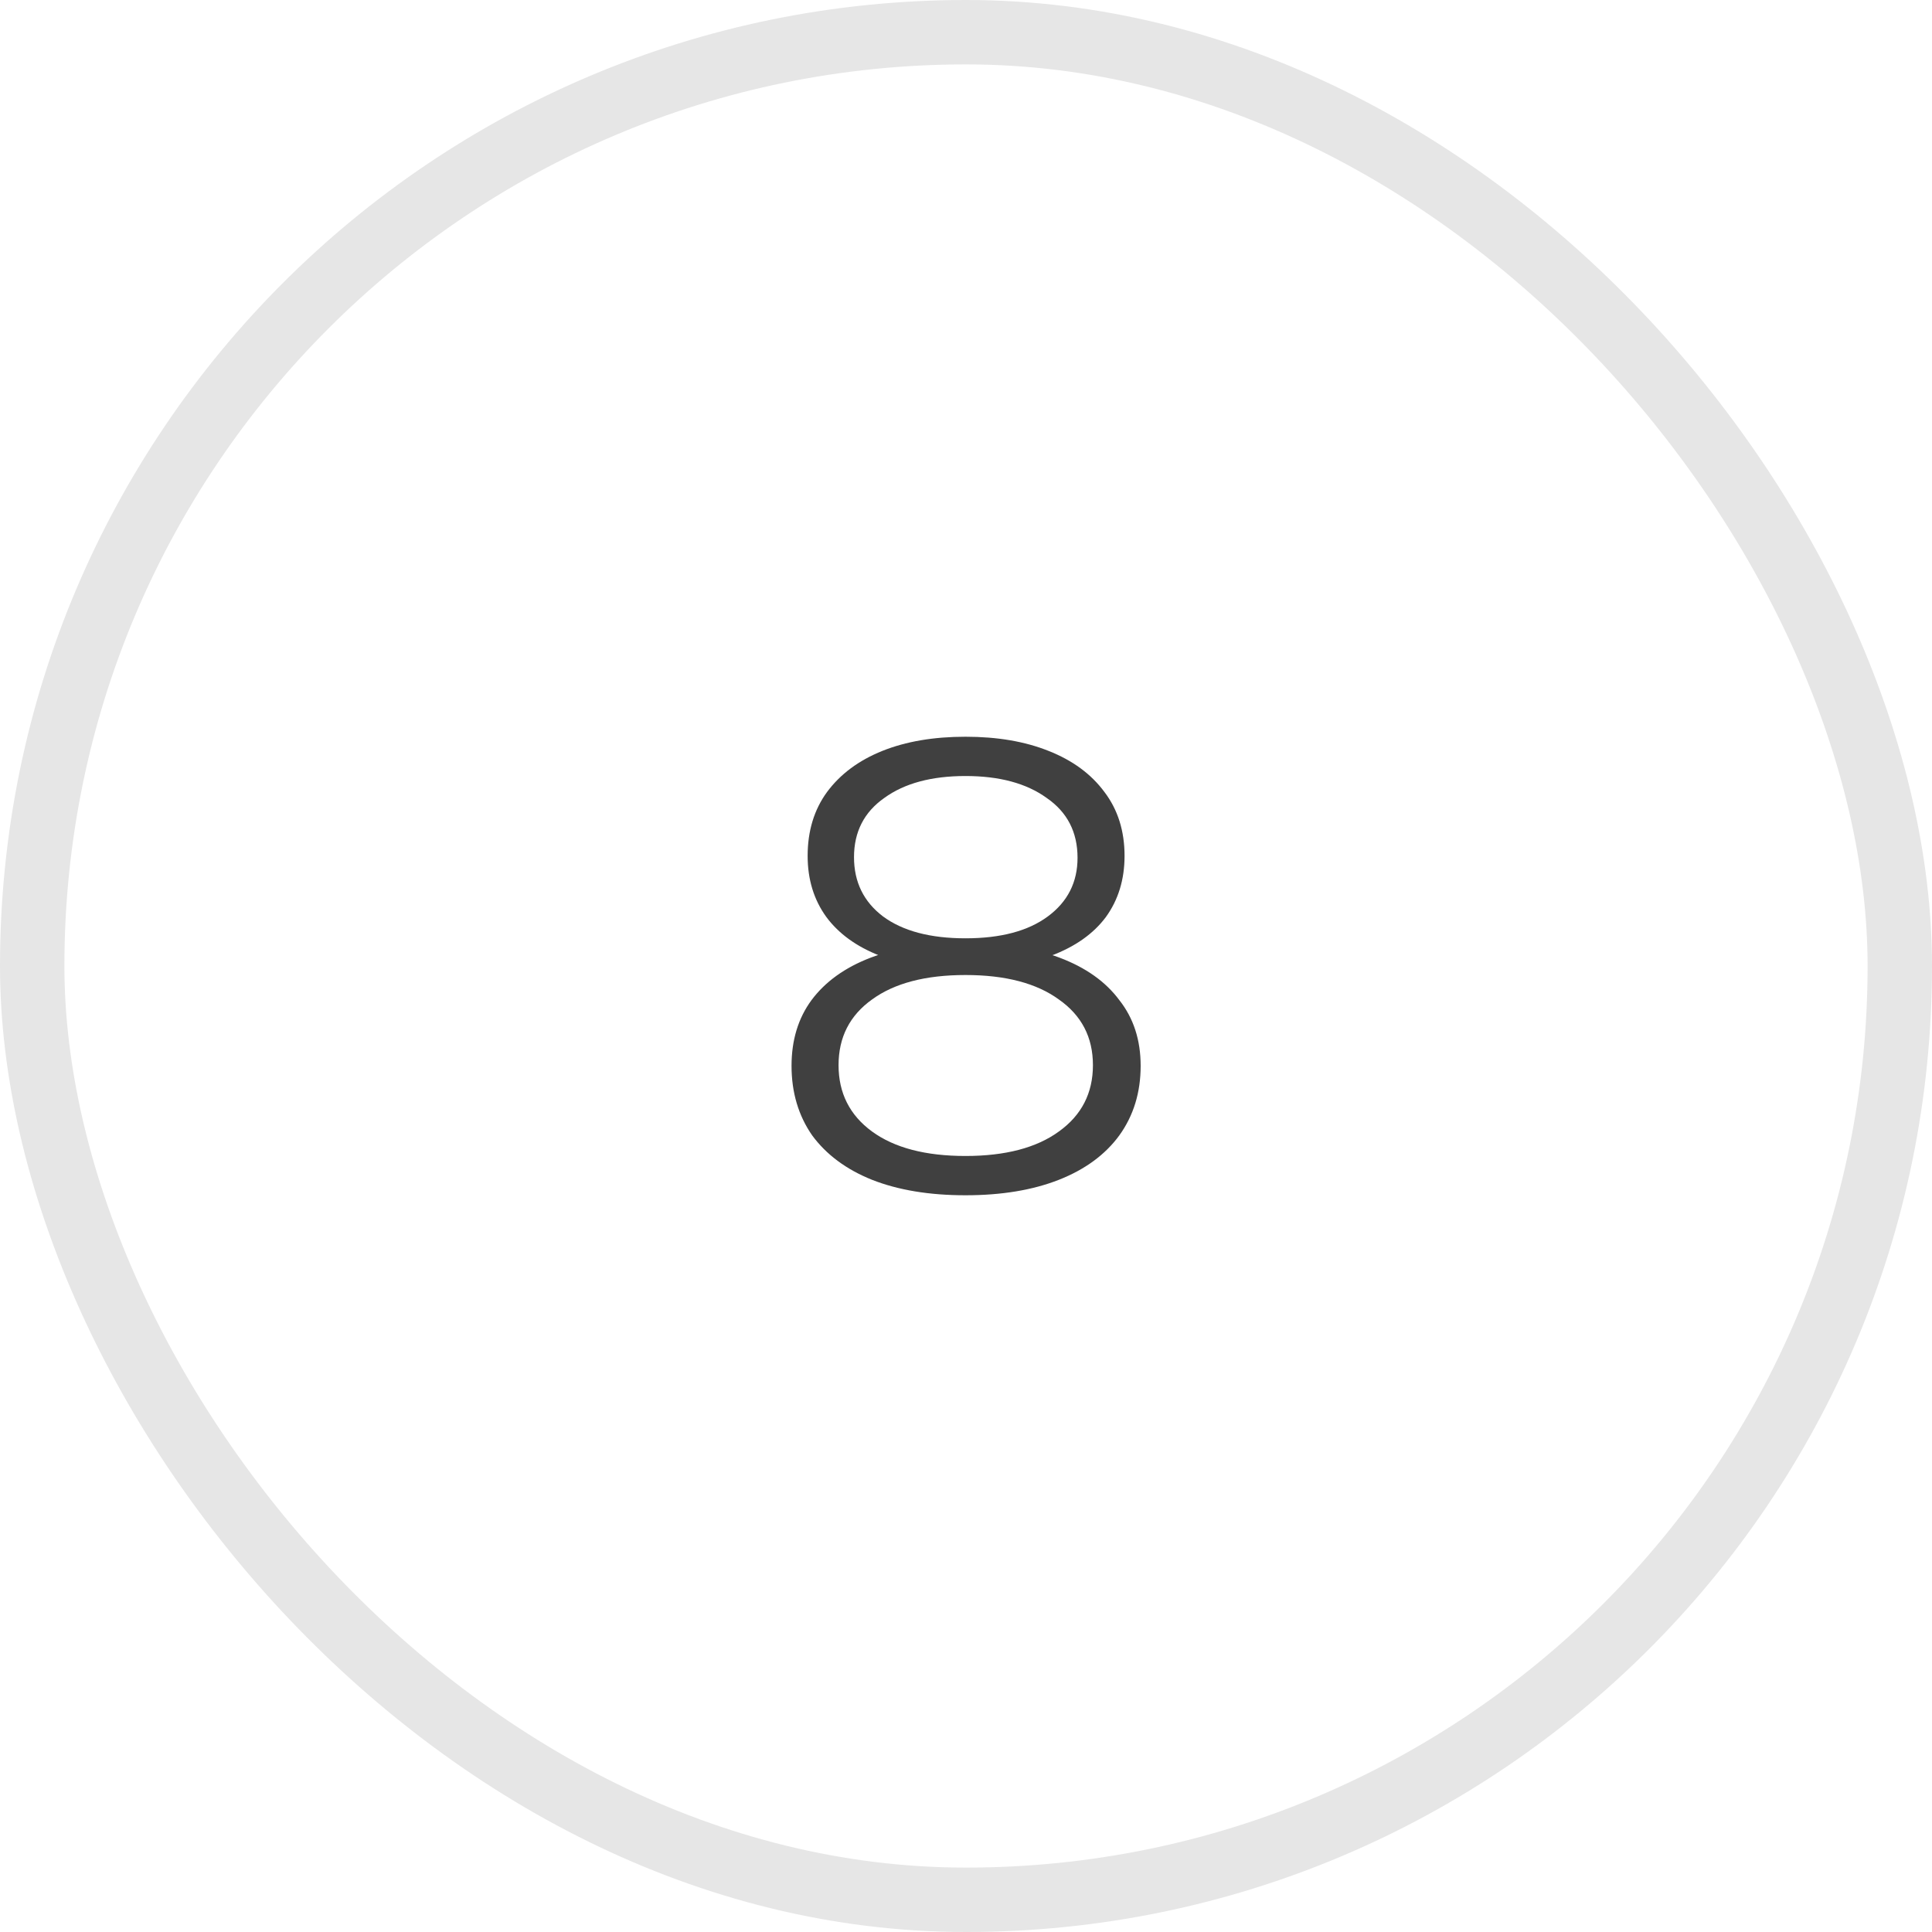 <?xml version="1.0" encoding="UTF-8"?> <svg xmlns="http://www.w3.org/2000/svg" width="30" height="30" viewBox="0 0 30 30" fill="none"><rect x="0.5" y="0.5" width="29" height="29" rx="14.5" stroke="black" stroke-opacity="0.1"></rect><path d="M14.992 18.56C14.431 18.56 13.948 18.48 13.541 18.32C13.142 18.16 12.832 17.93 12.611 17.63C12.398 17.323 12.291 16.963 12.291 16.55C12.291 16.15 12.395 15.81 12.601 15.53C12.815 15.243 13.121 15.023 13.521 14.87C13.928 14.717 14.418 14.64 14.992 14.64C15.558 14.64 16.045 14.717 16.451 14.87C16.858 15.023 17.168 15.243 17.381 15.53C17.602 15.81 17.712 16.15 17.712 16.55C17.712 16.963 17.602 17.323 17.381 17.63C17.162 17.93 16.848 18.16 16.442 18.32C16.035 18.48 15.552 18.56 14.992 18.56ZM14.992 17.95C15.611 17.95 16.095 17.823 16.442 17.57C16.795 17.317 16.971 16.973 16.971 16.54C16.971 16.107 16.795 15.767 16.442 15.52C16.095 15.267 15.611 15.14 14.992 15.14C14.371 15.14 13.888 15.267 13.541 15.52C13.195 15.767 13.021 16.107 13.021 16.54C13.021 16.973 13.195 17.317 13.541 17.57C13.888 17.823 14.371 17.95 14.992 17.95ZM14.992 14.57C15.538 14.57 15.965 14.457 16.271 14.23C16.578 14.003 16.732 13.7 16.732 13.32C16.732 12.92 16.572 12.61 16.252 12.39C15.938 12.163 15.518 12.05 14.992 12.05C14.465 12.05 14.045 12.163 13.732 12.39C13.418 12.61 13.261 12.917 13.261 13.31C13.261 13.697 13.412 14.003 13.711 14.23C14.018 14.457 14.445 14.57 14.992 14.57ZM14.992 15.05C14.472 15.05 14.028 14.98 13.662 14.84C13.302 14.7 13.025 14.5 12.832 14.24C12.638 13.973 12.541 13.657 12.541 13.29C12.541 12.903 12.642 12.573 12.841 12.3C13.048 12.02 13.335 11.807 13.701 11.66C14.068 11.513 14.498 11.44 14.992 11.44C15.485 11.44 15.915 11.513 16.282 11.66C16.655 11.807 16.945 12.02 17.151 12.3C17.358 12.573 17.462 12.903 17.462 13.29C17.462 13.657 17.365 13.973 17.172 14.24C16.978 14.5 16.695 14.7 16.322 14.84C15.955 14.98 15.511 15.05 14.992 15.05Z" fill="black" fill-opacity="0.75"></path></svg> 